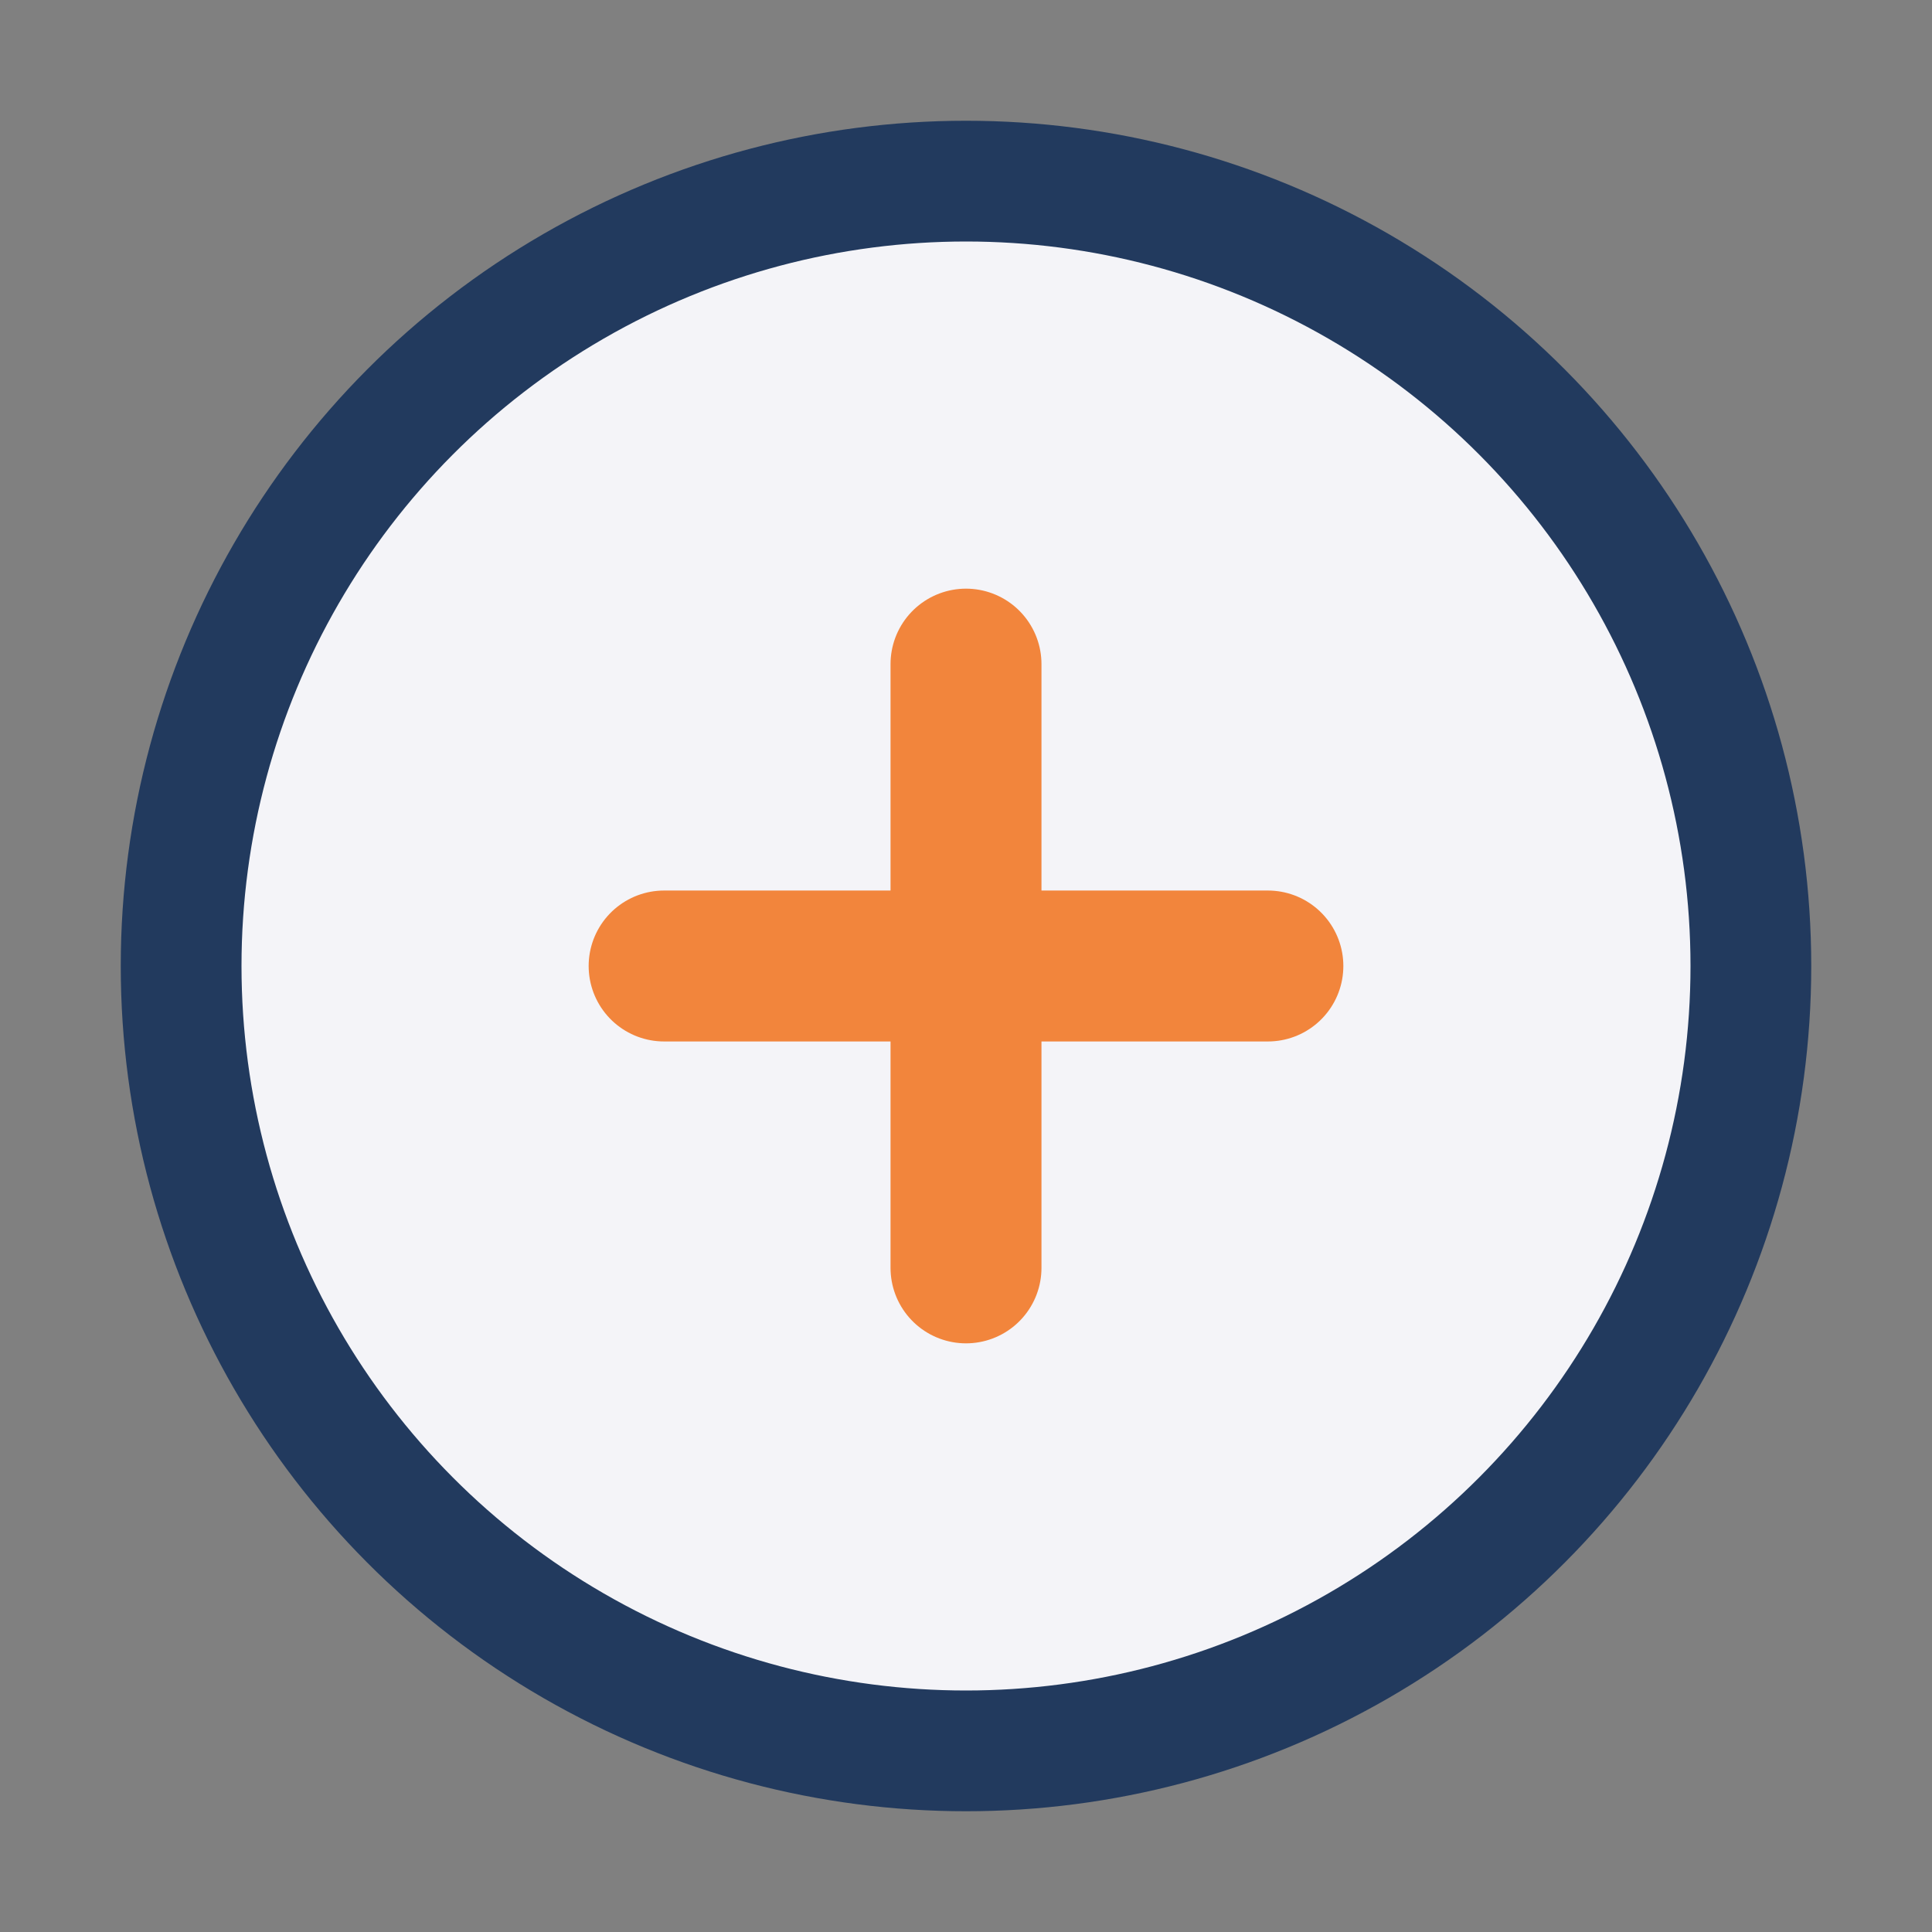 <?xml version="1.0" encoding="UTF-8"?>
<svg xmlns="http://www.w3.org/2000/svg" width="32" height="32" viewBox="0 0 32 32"><rect x="0" y="0" width="32" height="32" fill="#808080" stroke="none"/><circle cx="16" cy="16" r="13" fill="#F4F4F8" stroke="#223A5E" stroke-width="2"/><path d="M16 11v10M11 16h10" stroke="#F2853C" stroke-width="2.5" stroke-linecap="round"/></svg>